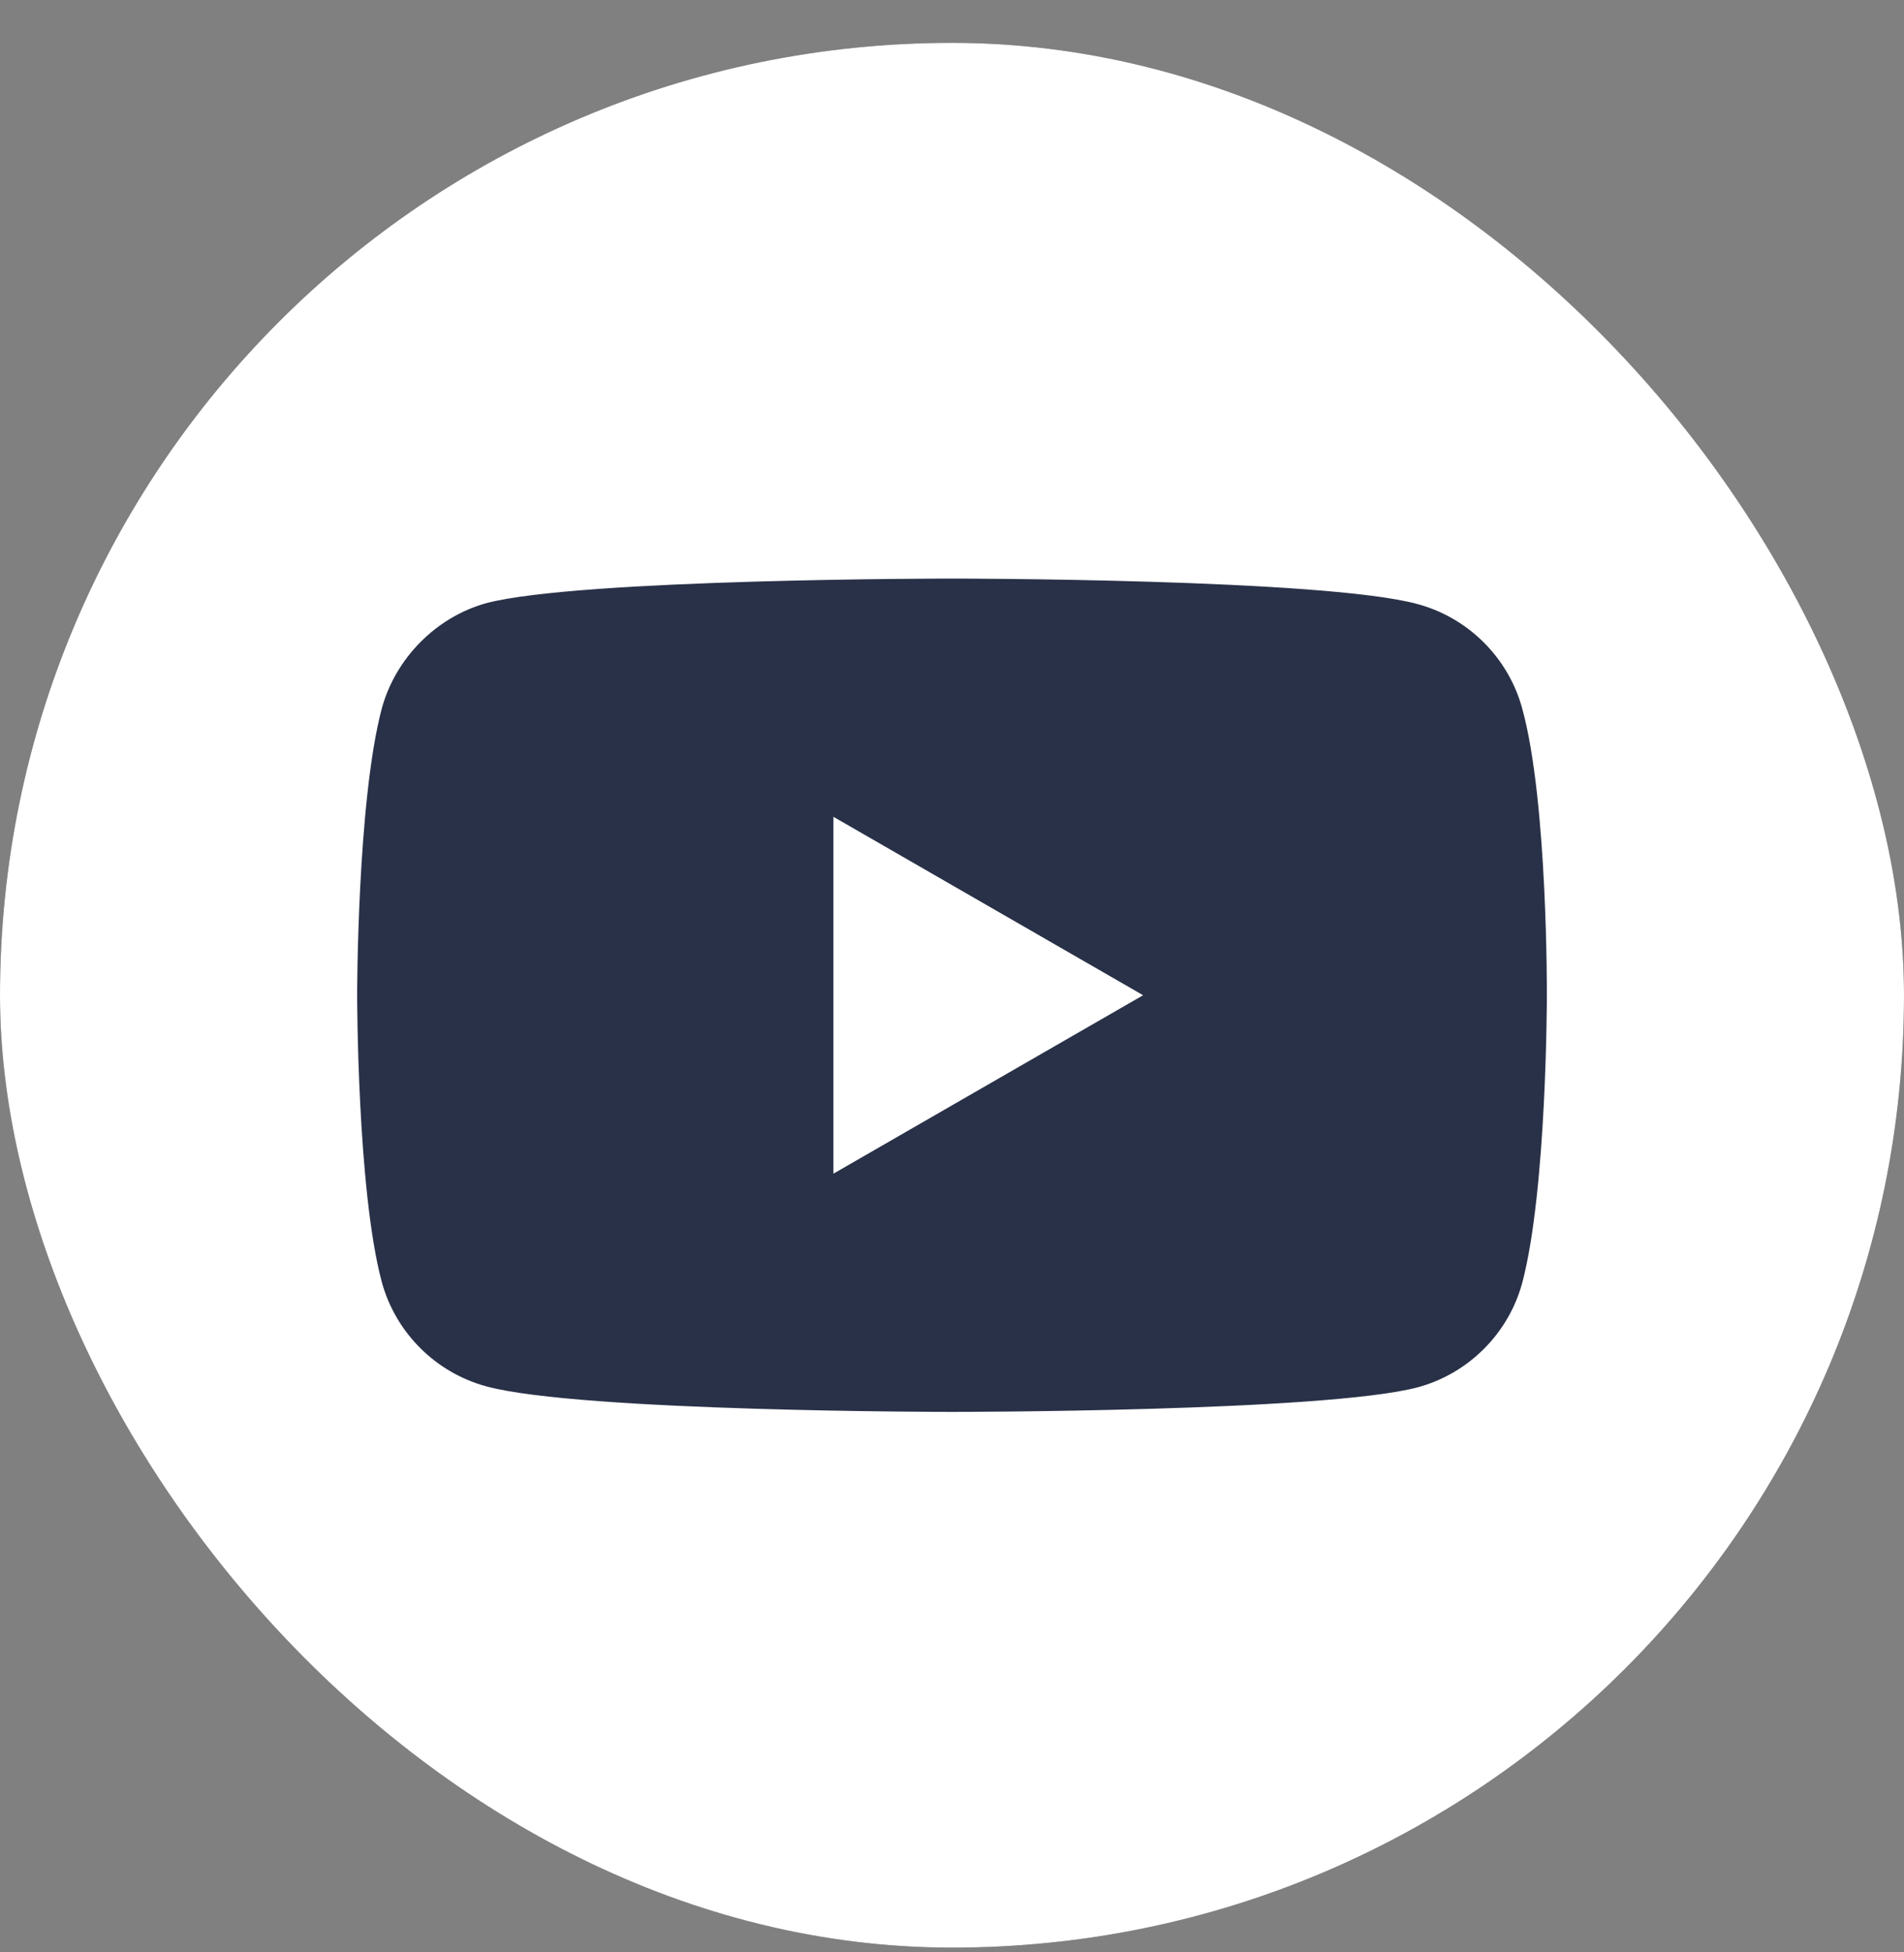 <svg width="40" height="41" viewBox="0 0 40 41" fill="none" xmlns="http://www.w3.org/2000/svg">
<rect x="0" y="0" width="40" height="41" fill="#808080" stroke="none"/>
<g clip-path="url(#clip0_6817_1001)">
<rect y="0.9" width="40" height="40" rx="20" fill="#293148"/>
<path d="M17.509 24.647L24.015 20.9L17.509 17.153V24.647Z" fill="white"/>
<path d="M20 0.9C8.956 0.9 0 9.856 0 20.9C0 31.944 8.956 40.9 20 40.9C31.044 40.9 40 31.944 40 20.9C40 9.856 31.044 0.9 20 0.9ZM32.497 20.92C32.497 20.92 32.497 24.976 31.982 26.932C31.694 28.003 30.85 28.847 29.779 29.135C27.823 29.65 20 29.65 20 29.65C20 29.65 12.197 29.65 10.221 29.115C9.15 28.826 8.306 27.982 8.018 26.912C7.503 24.976 7.503 20.9 7.503 20.9C7.503 20.9 7.503 16.844 8.018 14.888C8.306 13.818 9.171 12.953 10.221 12.665C12.177 12.15 20 12.15 20 12.15C20 12.15 27.823 12.15 29.779 12.685C30.85 12.973 31.694 13.818 31.982 14.888C32.518 16.844 32.497 20.92 32.497 20.92Z" fill="white"/>
</g>
<defs>
<clipPath id="clip0_6817_1001">
<rect y="0.9" width="40" height="40" rx="20" fill="white"/>
</clipPath>
</defs>
</svg>
